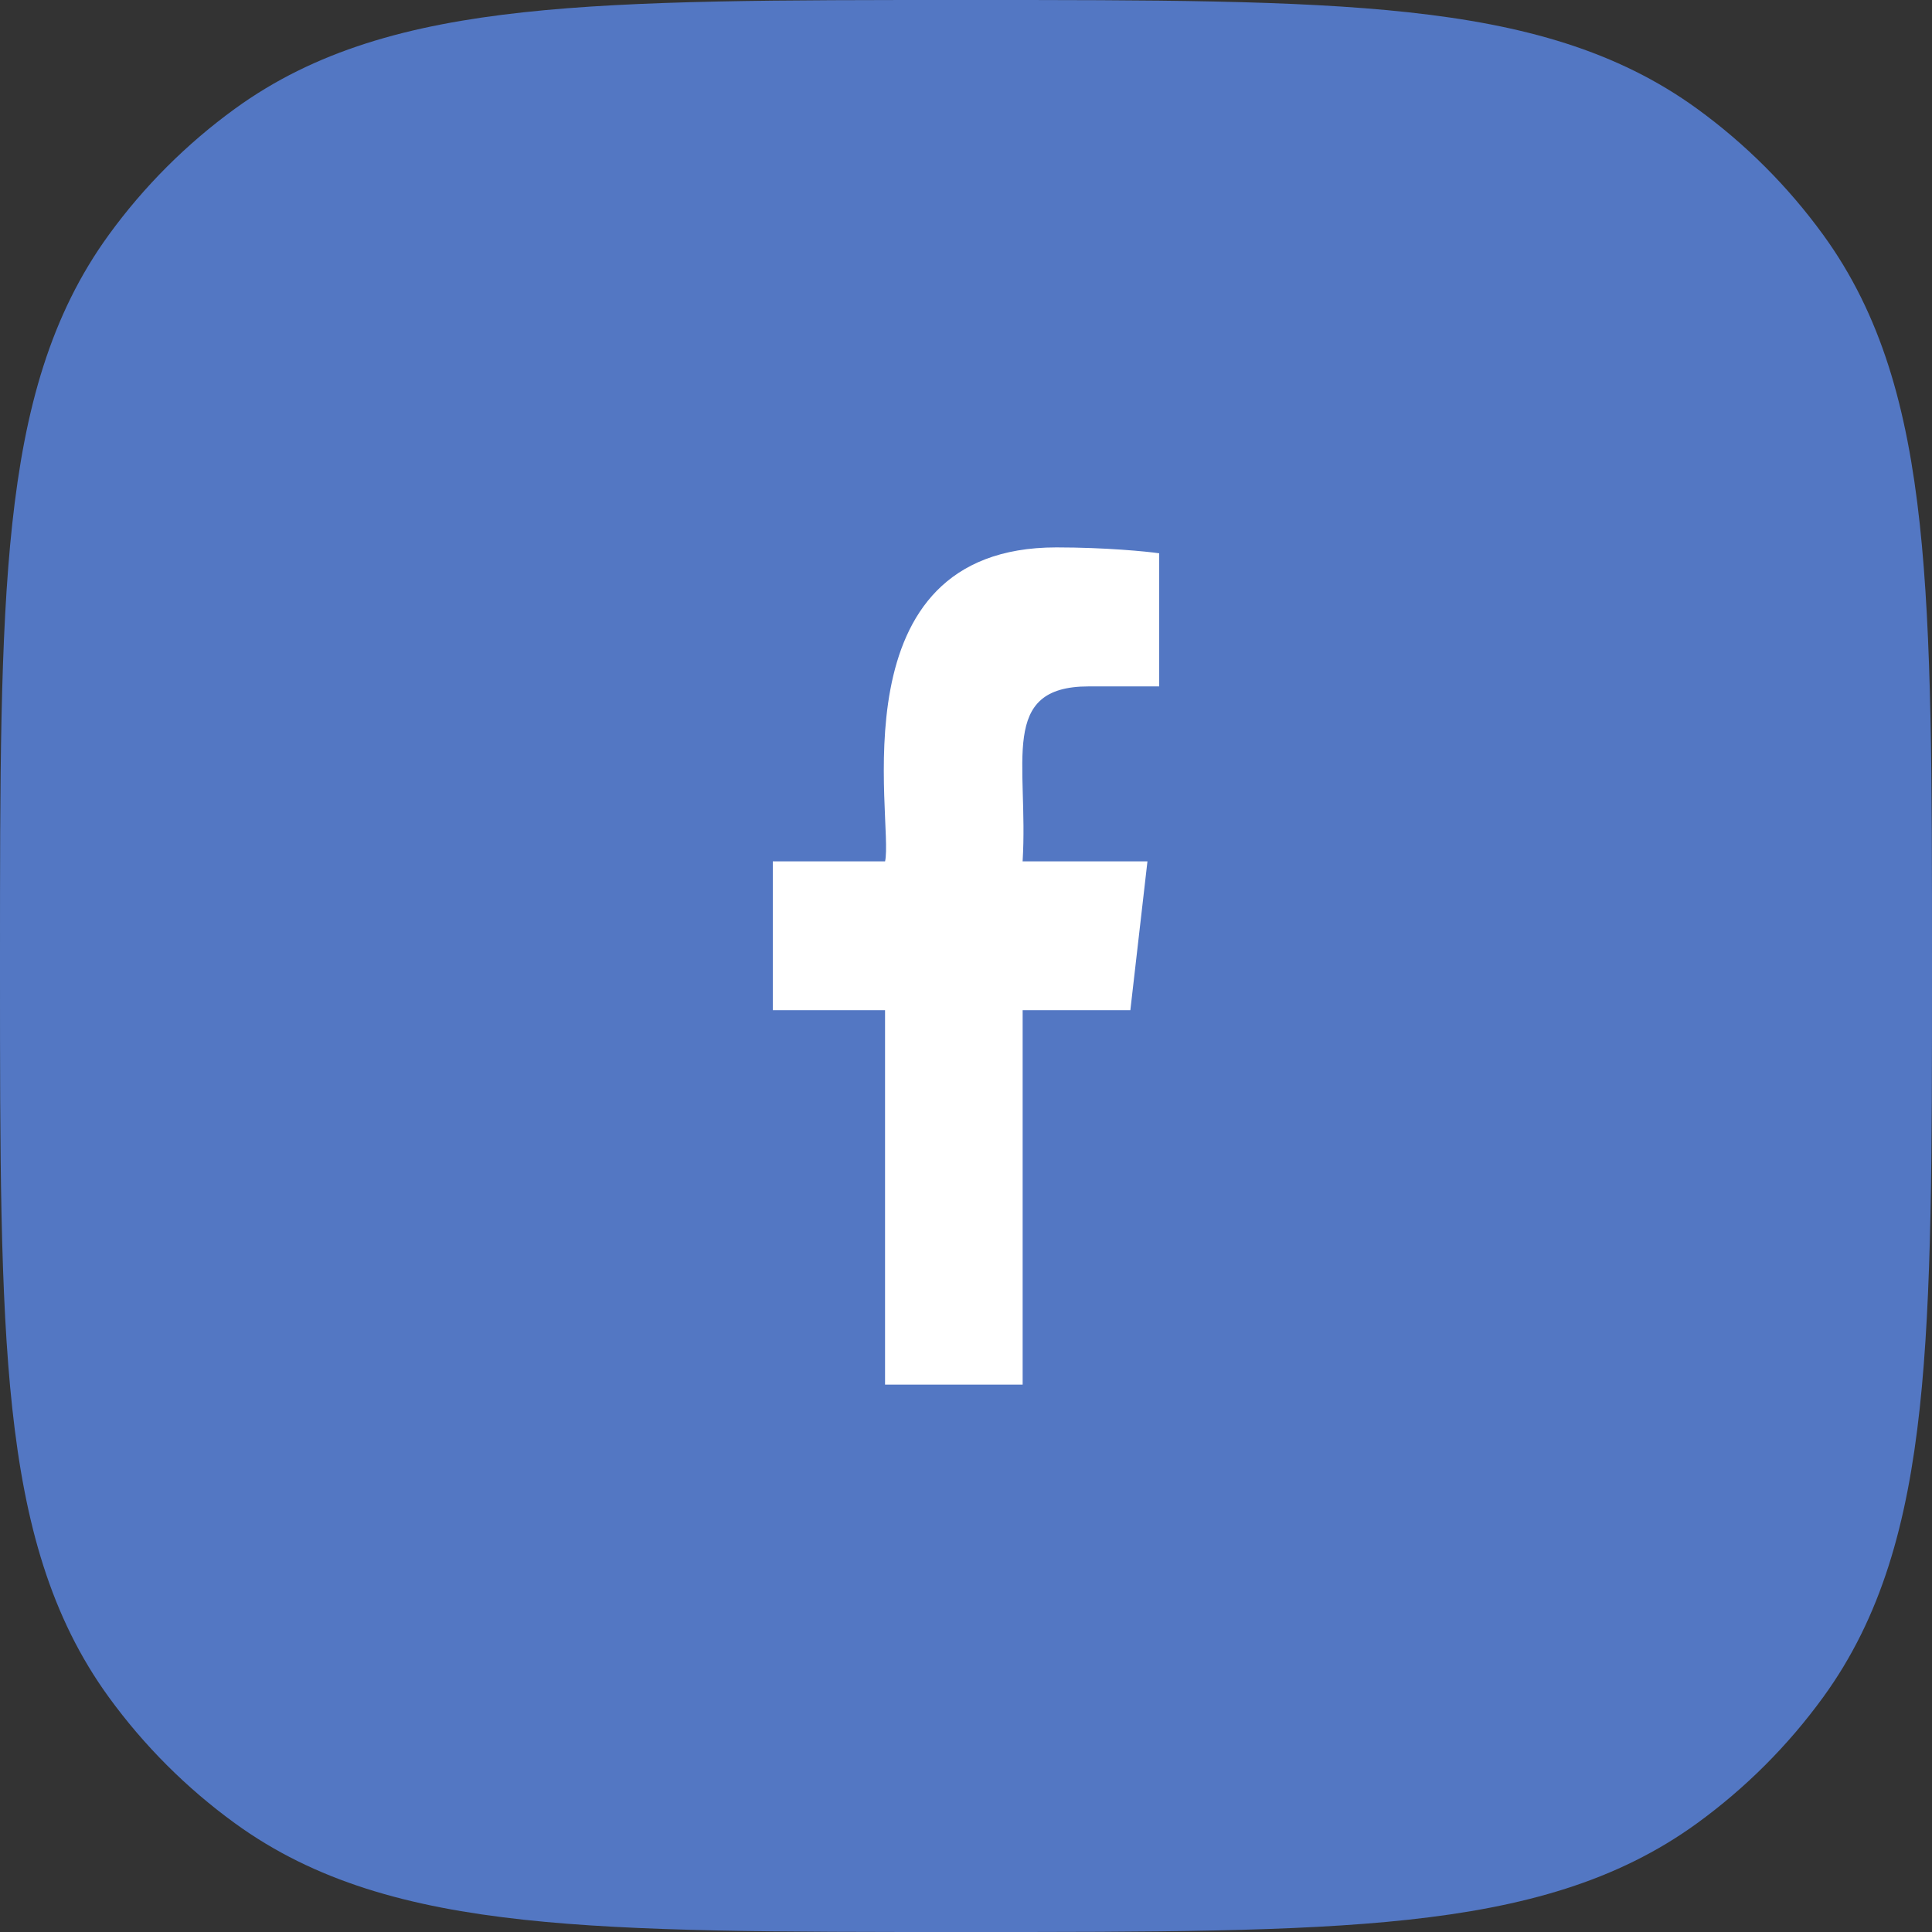 <svg width="60" height="60" viewBox="0 0 60 60" fill="none" xmlns="http://www.w3.org/2000/svg">
  <rect x="0" y="0" width="60" height="60" fill="#333333" stroke="none"/>
  <path fill-rule="evenodd" clip-rule="evenodd" d="M30.139 5.45882e-07C35.79 -3.02233e-05 40.22 -3.03984e-05 43.734 0.381C47.32 0.769 50.226 1.576 52.707 3.379C54.209 4.47 55.53 5.791 56.621 7.293C58.424 9.774 59.231 12.68 59.619 16.266C60 19.78 60 24.21 60 29.861V30.139C60 35.79 60 40.22 59.619 43.734C59.231 47.32 58.424 50.226 56.621 52.707C55.53 54.209 54.209 55.53 52.707 56.621C50.226 58.424 47.32 59.231 43.734 59.619C40.22 60 35.79 60 30.139 60H29.861C24.21 60 19.78 60 16.266 59.619C12.68 59.231 9.774 58.424 7.293 56.621C5.791 55.53 4.47 54.209 3.379 52.707C1.576 50.226 0.769 47.32 0.381 43.734C-3.03984e-05 40.22 -3.02233e-05 35.79 5.45882e-07 30.139V29.861C-3.02233e-05 24.21 -3.03984e-05 19.78 0.381 16.266C0.769 12.68 1.576 9.774 3.379 7.293C4.47 5.791 5.791 4.47 7.293 3.379C9.774 1.576 12.68 0.769 16.266 0.381C19.78 -3.03984e-05 24.21 -3.02233e-05 29.861 5.45882e-07H30.139Z" fill="#5377C3"/>
  <path d="M33.809 21.317H36V17.183C35.622 17.127 34.322 17 32.808 17C25.877 17 27.763 25.504 27.487 26.75H24V31.372H27.486V43H31.759V31.373H35.104L35.635 26.751H31.758C31.946 23.692 30.997 21.317 33.809 21.317Z" fill="white"/>
</svg>
